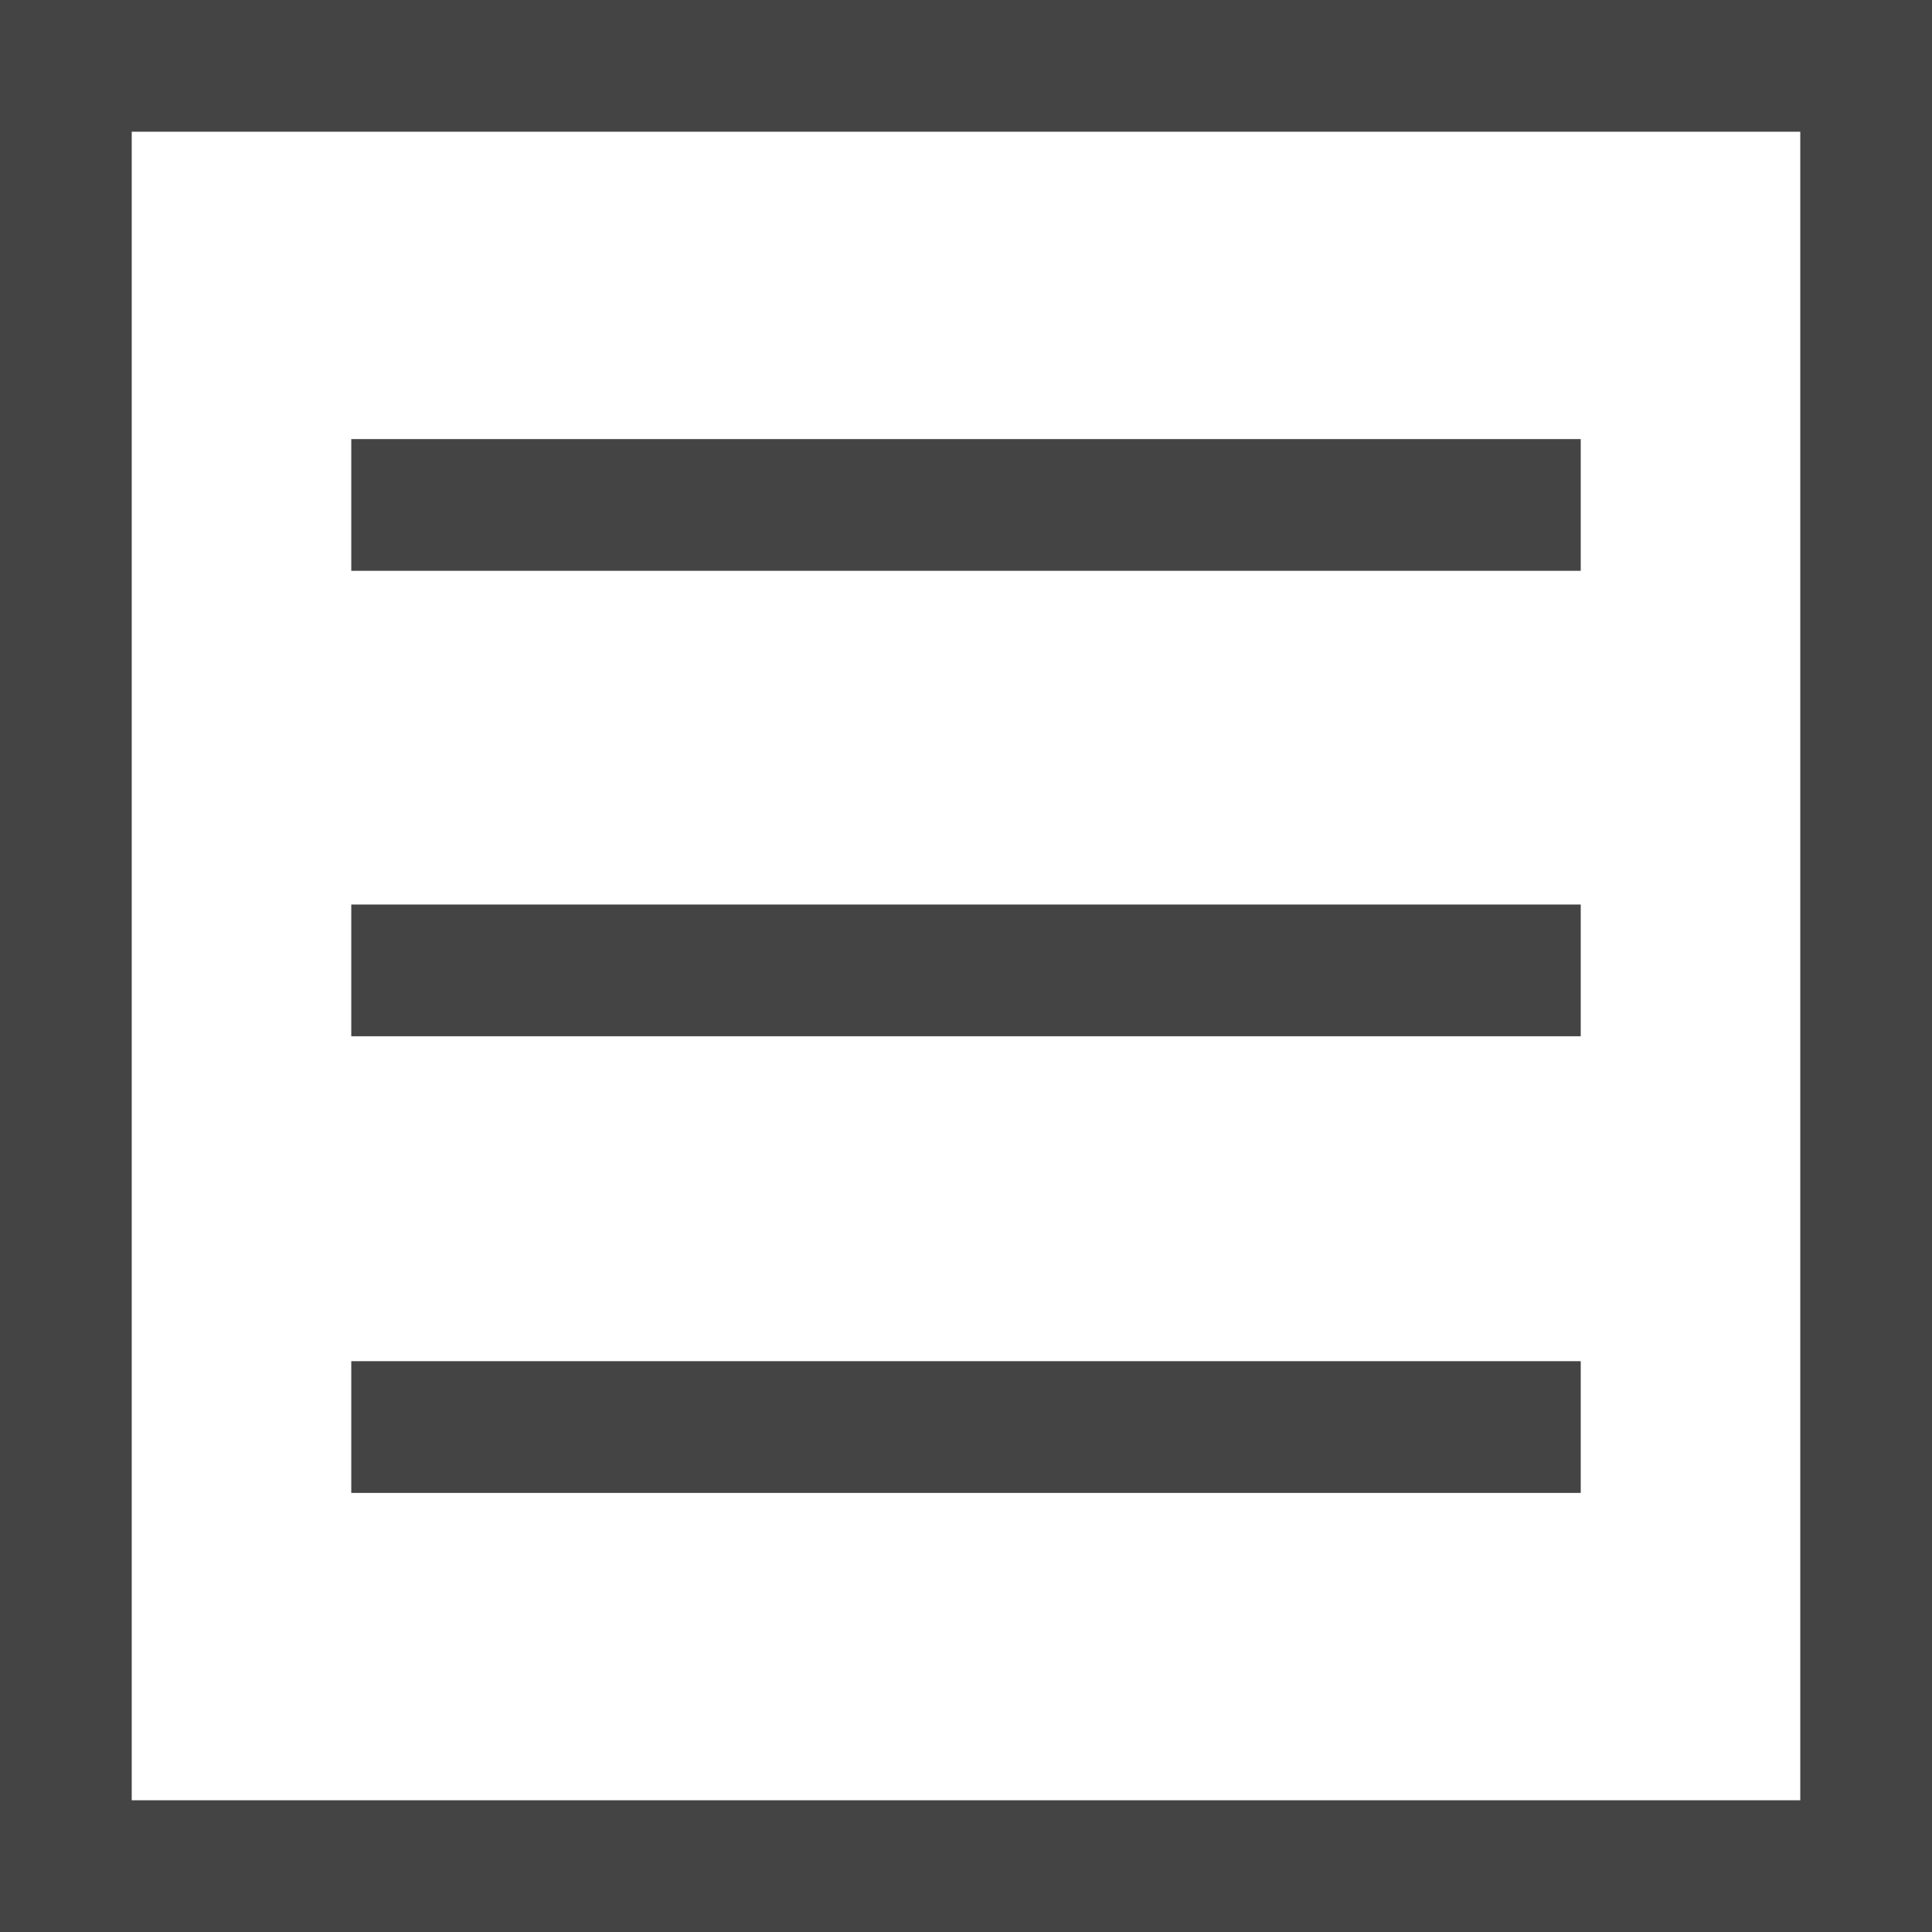 <svg enable-background="new 0 0 22 22" viewBox="0 0 22 22" xmlns="http://www.w3.org/2000/svg"><g fill="#444"><path d="m0 0h22v1.5h-22z"/><path d="m4 5h14v1.5h-14z"/><path d="m4 15.5h14v1.5h-14z"/><path d="m4 10.3h14v1.5h-14z"/><path d="m0 20.5h22v1.5h-22z"/><path d="m22 0v22h-1.5v-22z"/><path d="m1.5 0v22h-1.5v-22z"/></g></svg>